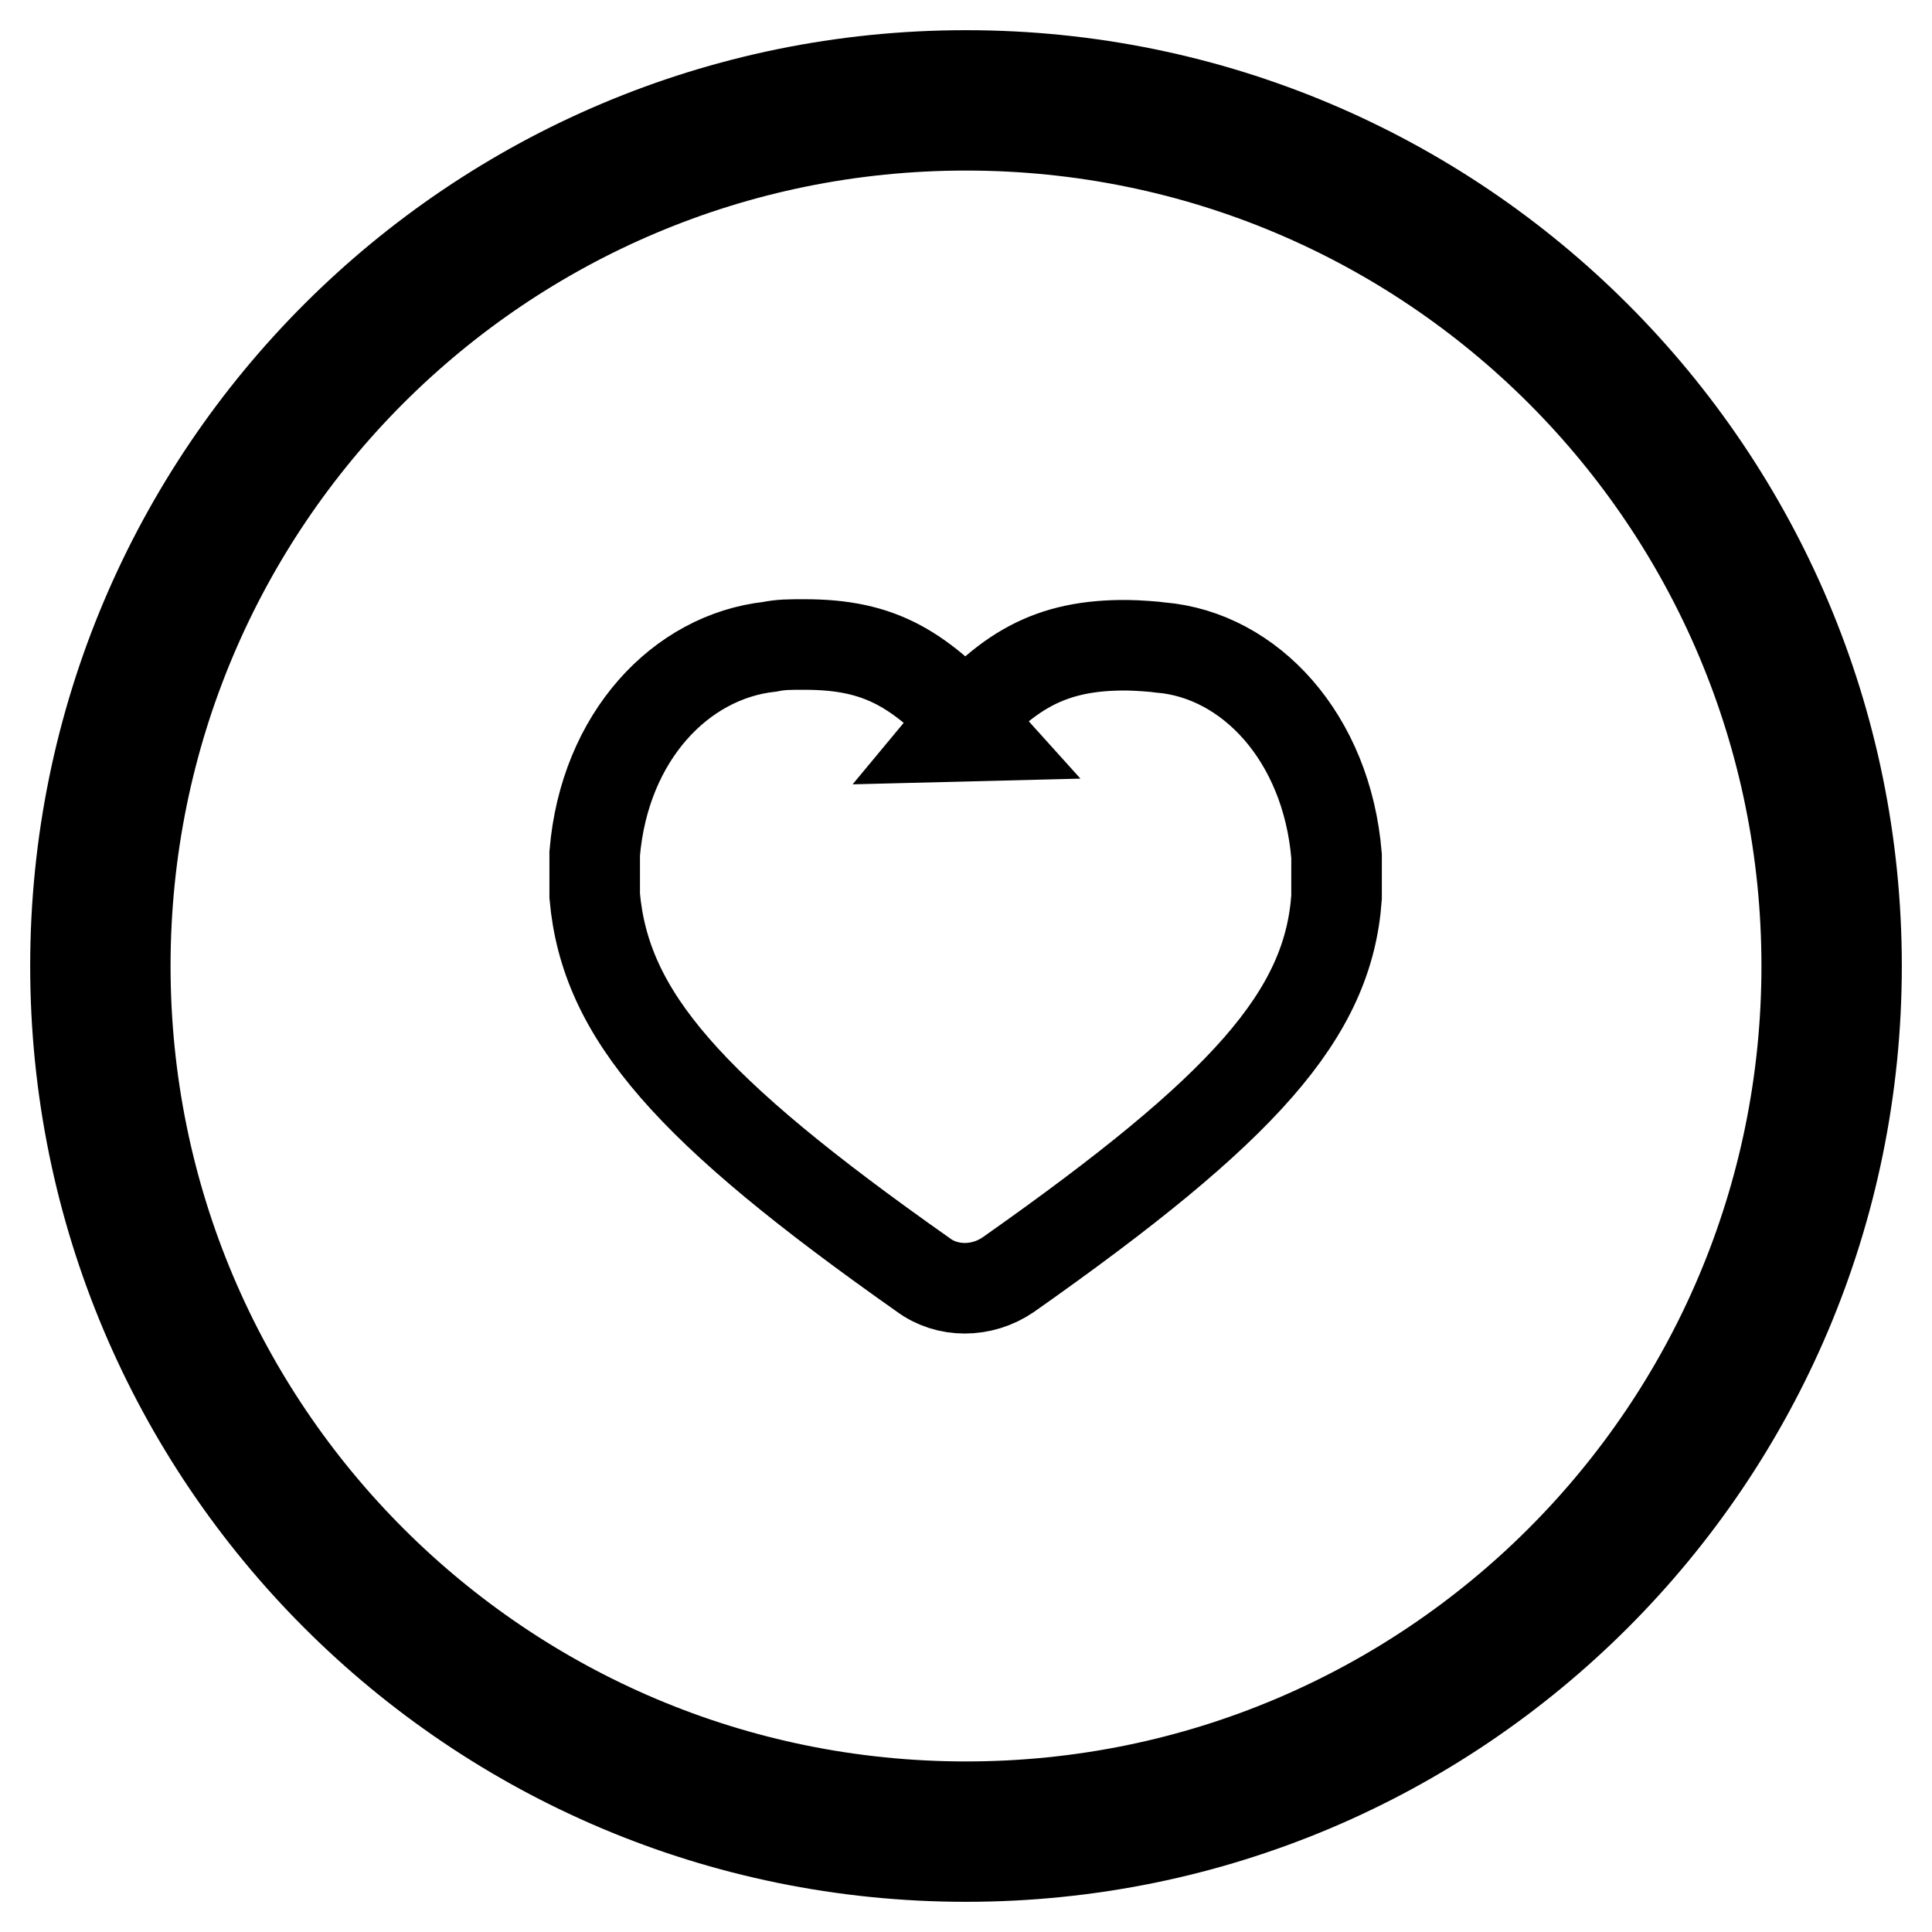 <?xml version="1.0" encoding="utf-8"?>
<!-- Svg Vector Icons : http://www.onlinewebfonts.com/icon -->
<!DOCTYPE svg PUBLIC "-//W3C//DTD SVG 1.1//EN" "http://www.w3.org/Graphics/SVG/1.1/DTD/svg11.dtd">
<svg version="1.1" xmlns="http://www.w3.org/2000/svg" xmlns:xlink="http://www.w3.org/1999/xlink" x="0px" y="0px" viewBox="0 0 256 256" enable-background="new 0 0 256 256" xml:space="preserve">
<g><g><path stroke-width="12" fill-opacity="0" stroke="#000000"  d="M16.6,128L16.6,128c0,61.6,49.9,111.4,111.4,111.4S239.4,189.6,239.4,128S189.6,16.6,128,16.6S16.6,66.4,16.6,128L16.6,128L16.6,128z M10,128C10,62.8,62.8,10,128,10c65.2,0,118,52.8,118,118c0,65.2-52.8,118-118,118C62.8,246,10,193.2,10,128z M126,97.6l4-0.1c-8-8.9-13.3-12.1-23.4-12.1c-2.1,0-3.1,0-4.6,0.3C90.2,87,80.1,97.6,78.8,113.1v5.6c1.4,15.8,12.4,28.3,43.5,50.2c3.2,2.4,7.8,2.4,11.3,0c31.4-22.1,42.4-34.5,43.5-50v-5.5c-1.3-15.7-11.5-26.6-23.3-27.6c-0.5-0.1-3.3-0.3-4.4-0.3C139.1,85.4,133.2,88.9,126,97.6z"/></g></g>
</svg>